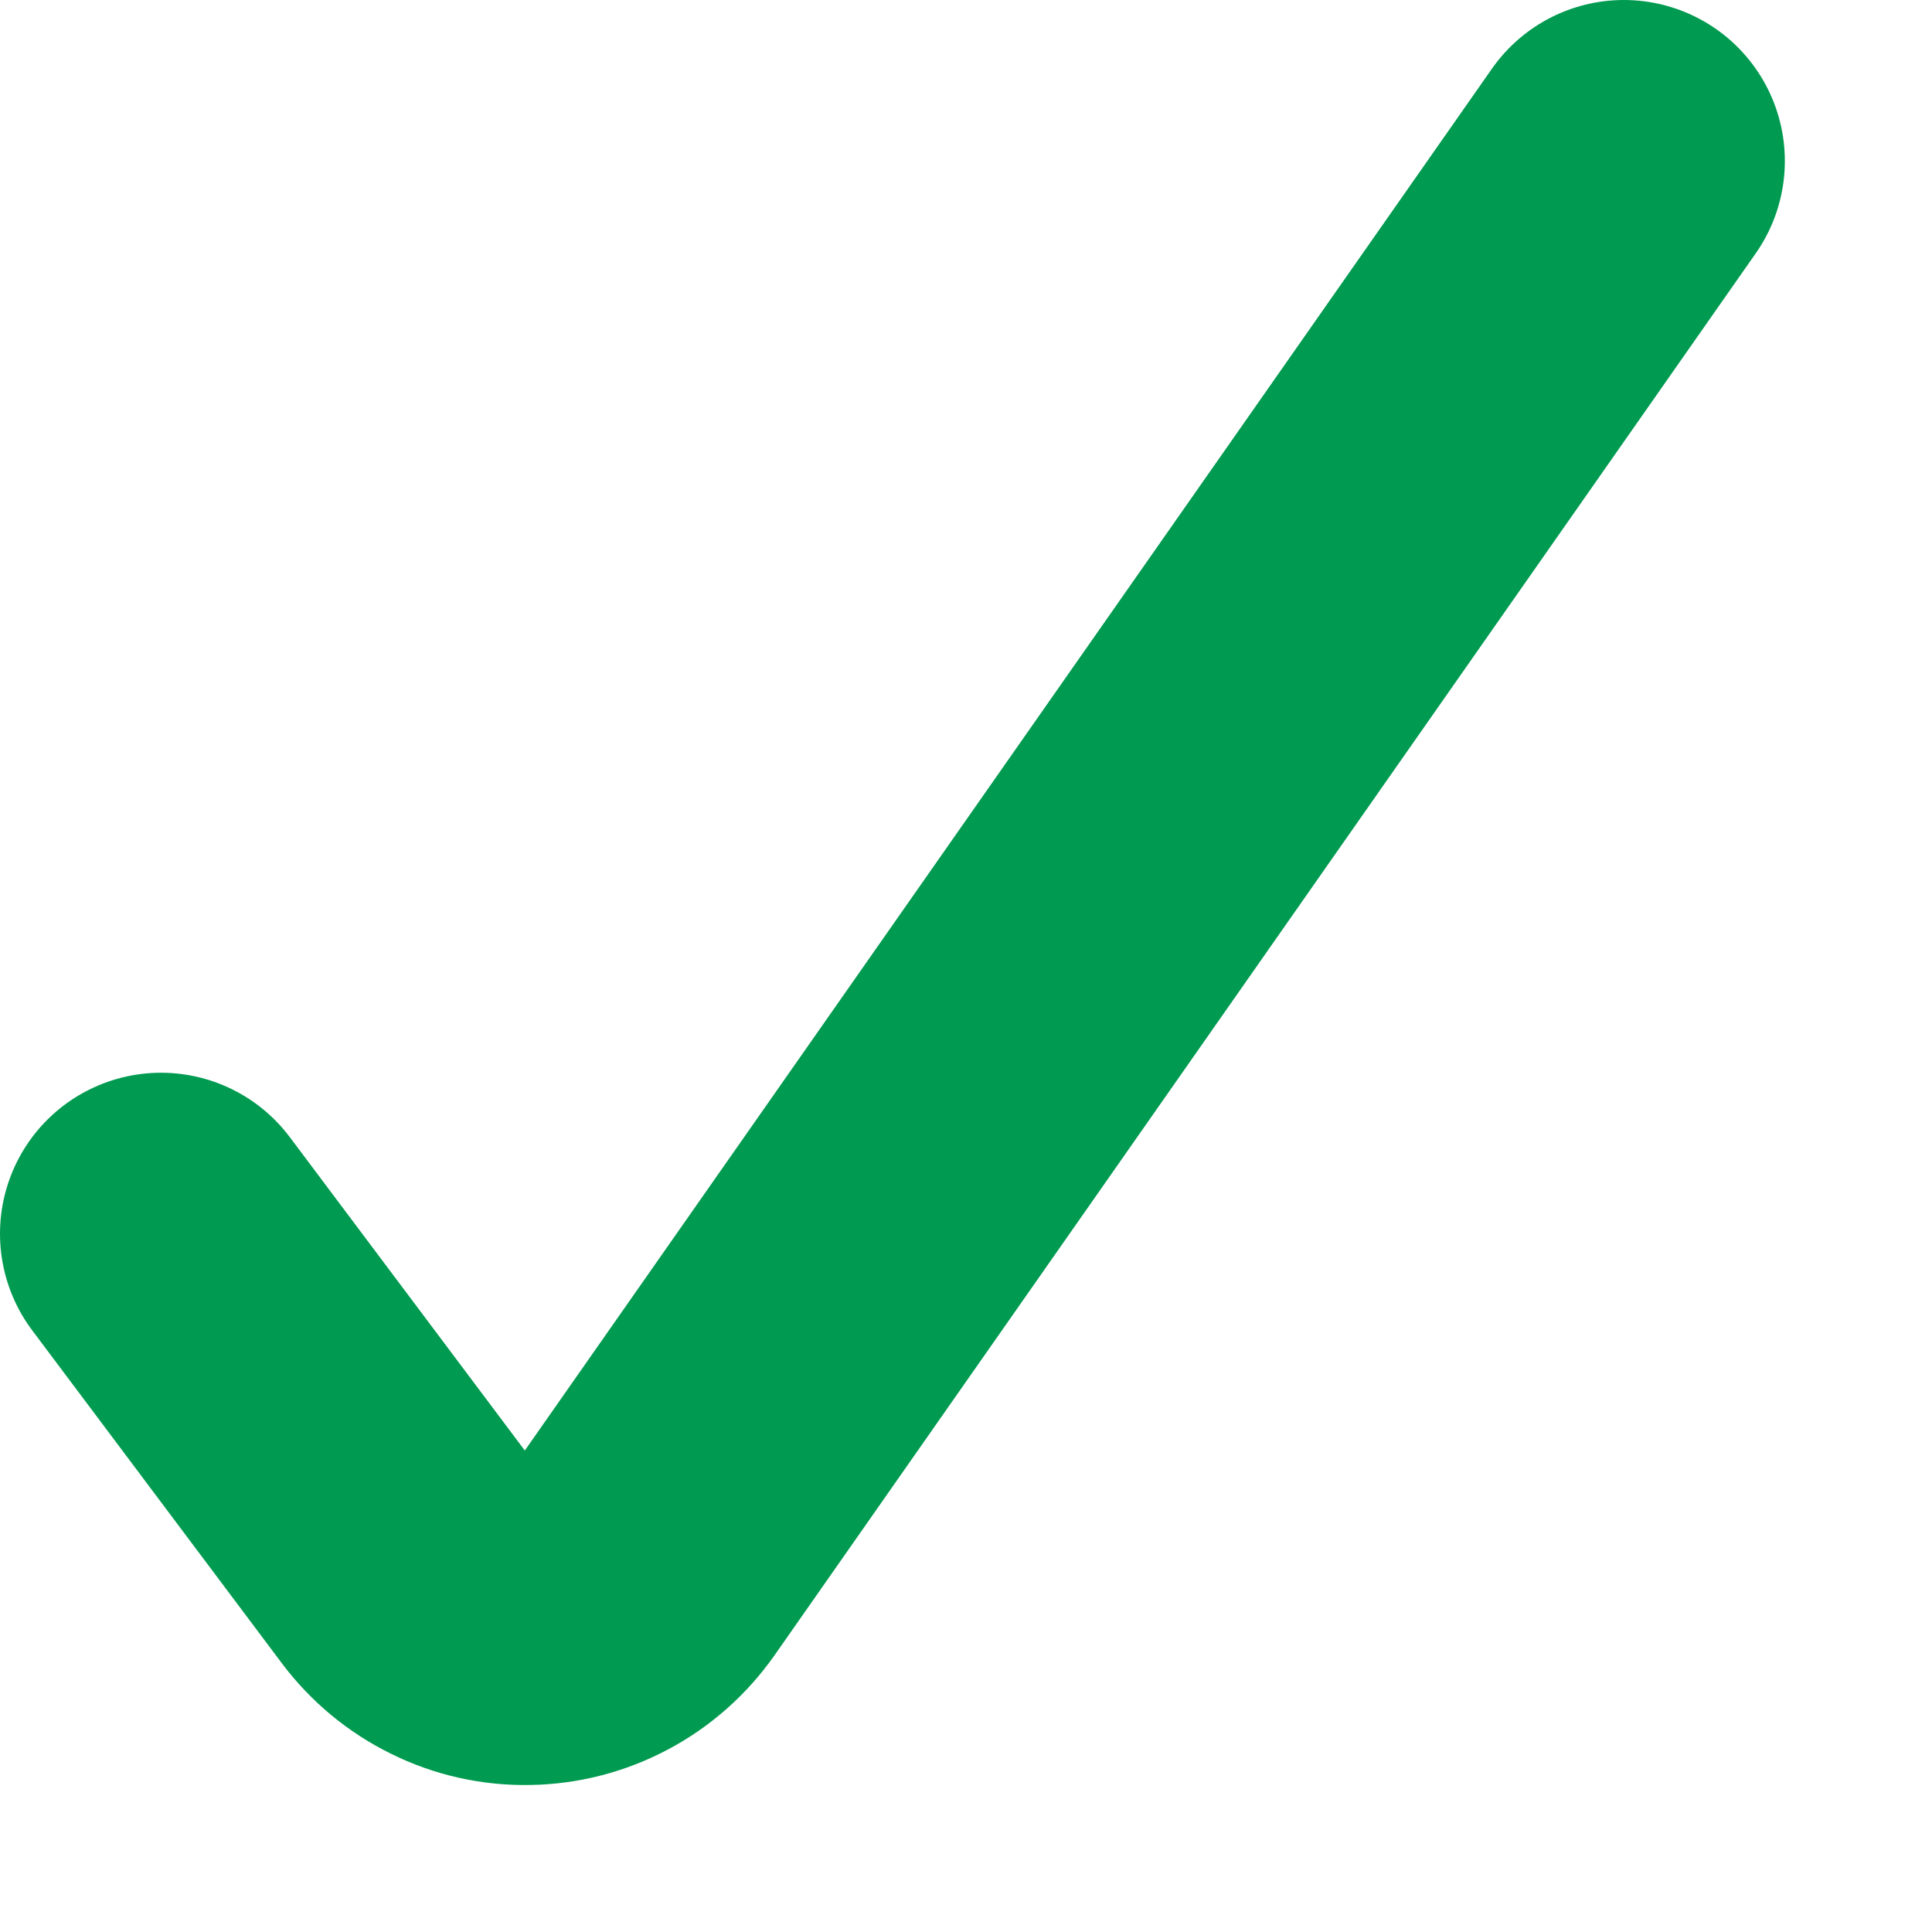 <svg width="12" height="12" viewBox="0 0 12 12" fill="none" xmlns="http://www.w3.org/2000/svg">
<path d="M10.086 1L3.992 9.707C3.911 9.822 3.805 9.917 3.68 9.983C3.556 10.049 3.418 10.085 3.277 10.087C3.136 10.09 2.997 10.059 2.871 9.996C2.744 9.934 2.635 9.843 2.55 9.73L1 7.663" stroke="#009A50" stroke-width="2" stroke-linecap="round" stroke-linejoin="round"/>
</svg>
